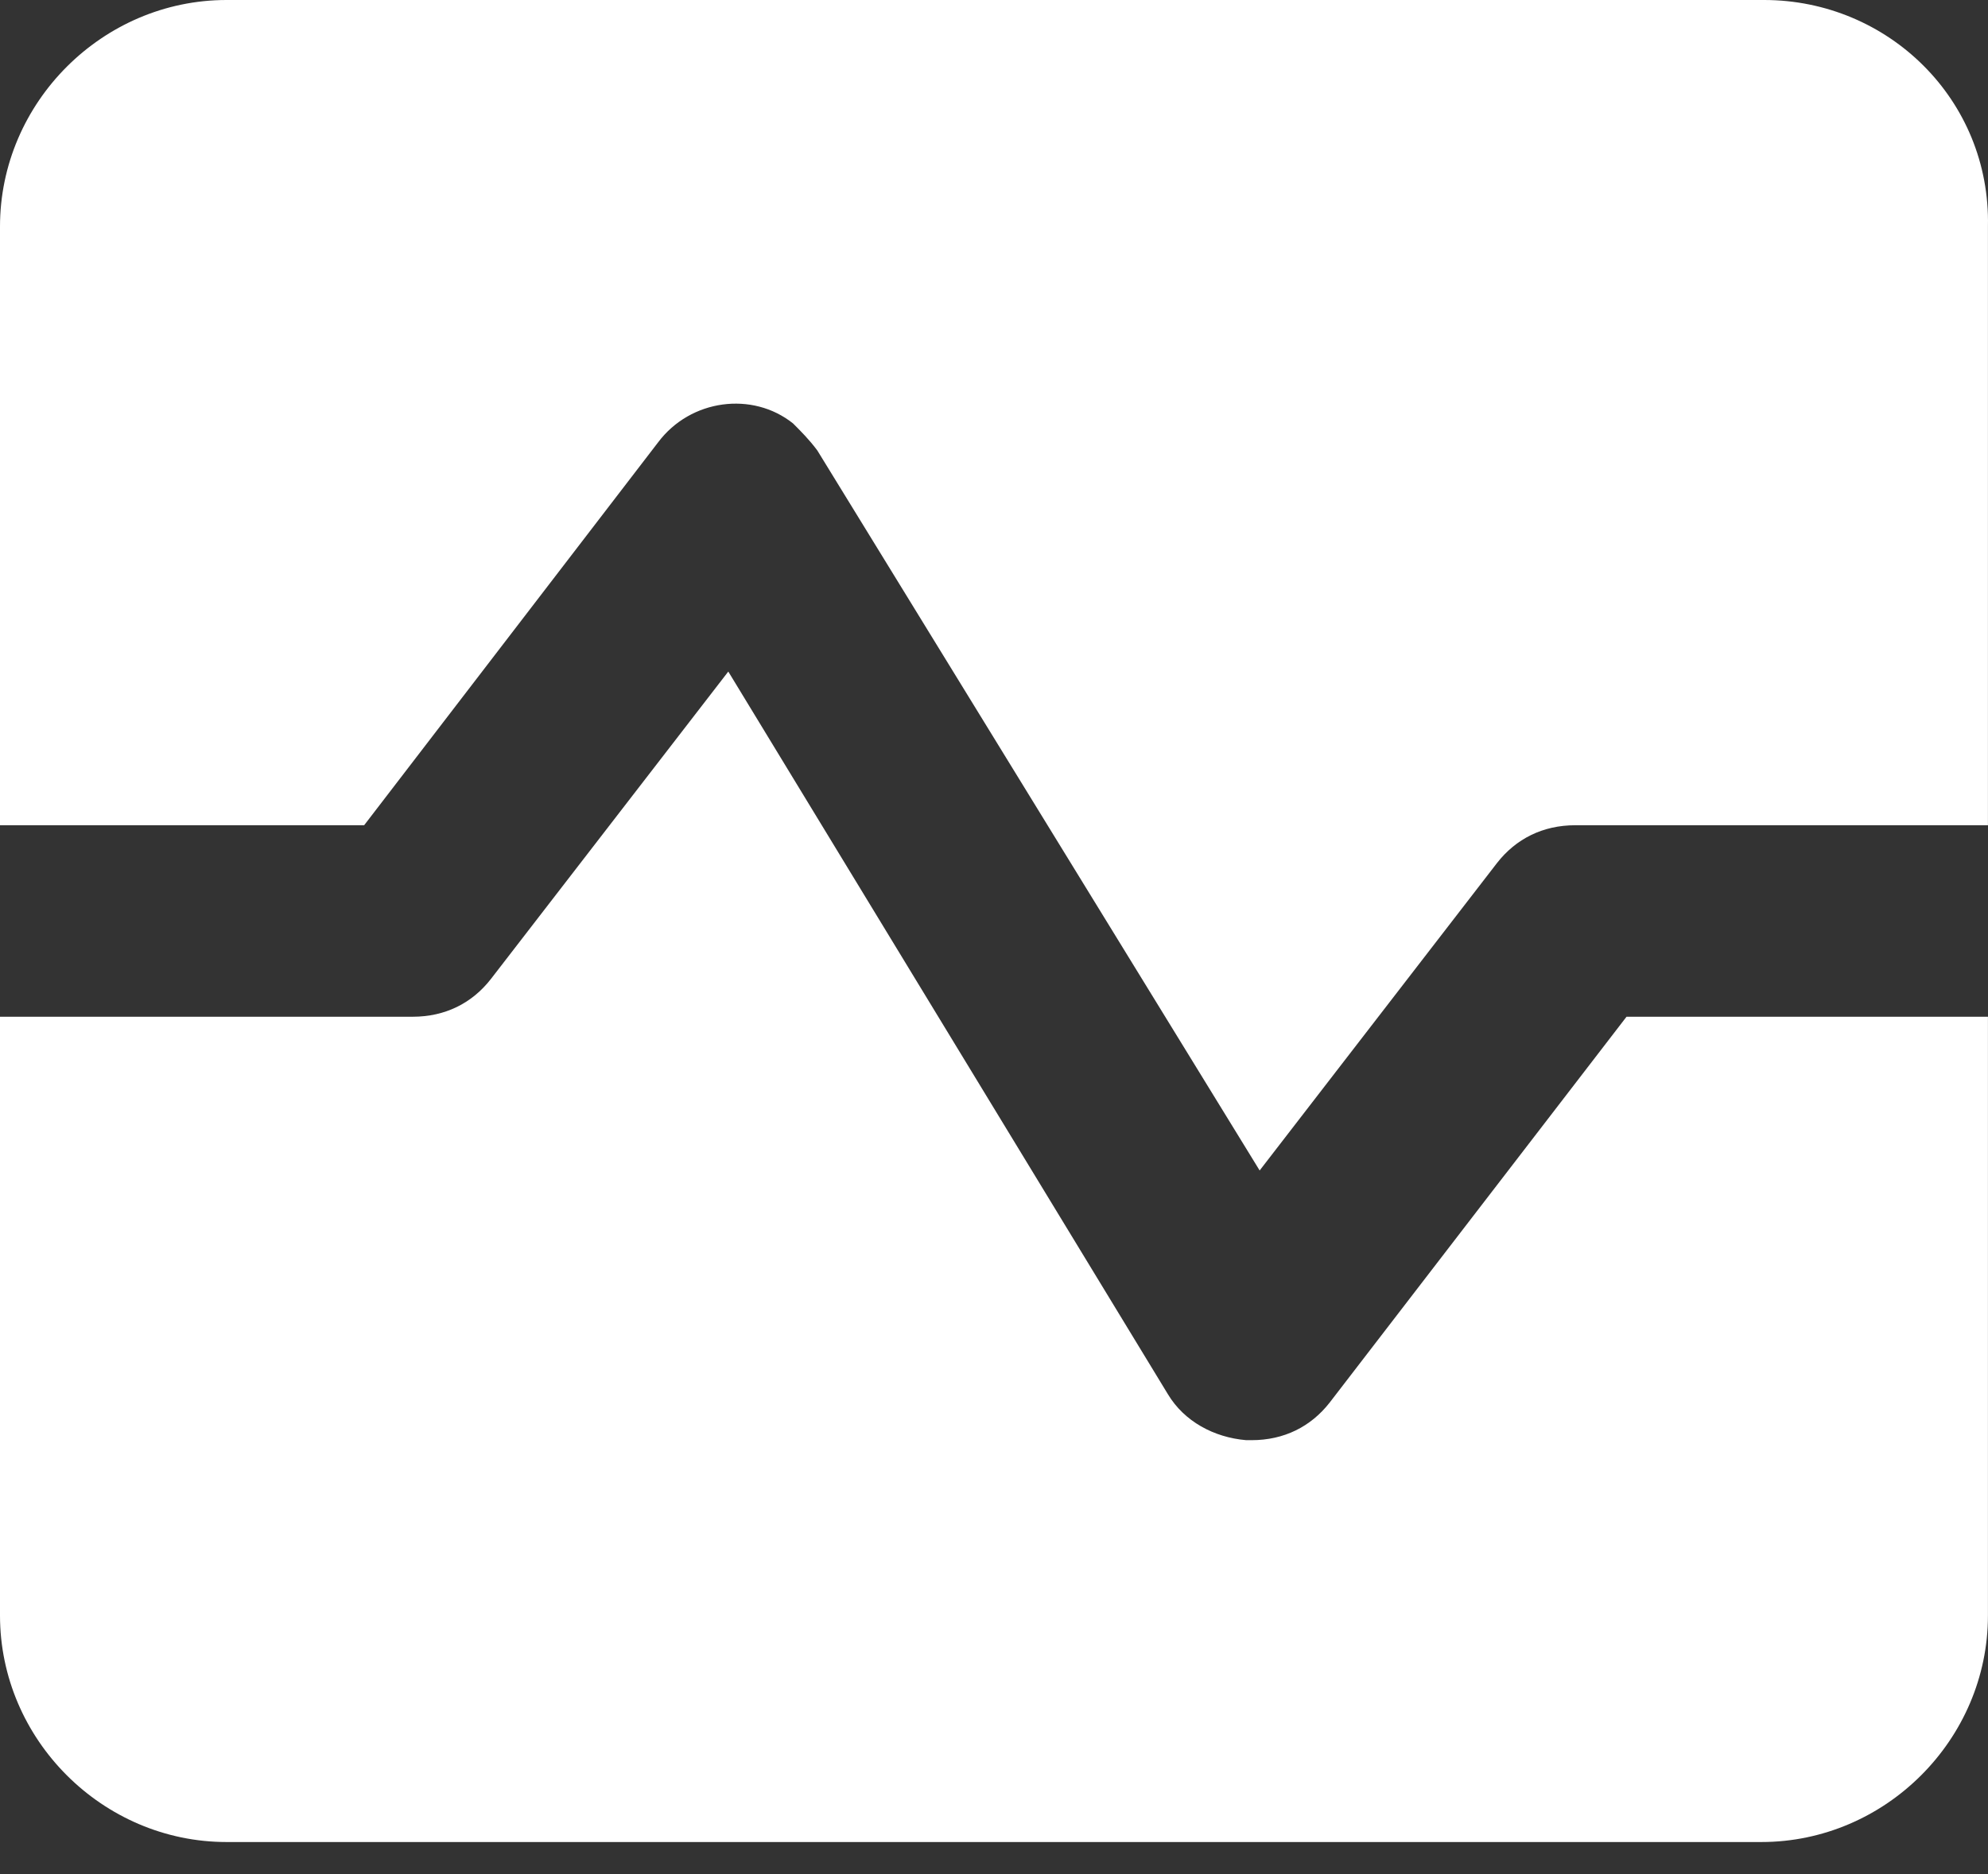 <svg width="35" height="33" viewBox="0 0 35 33" fill="none" xmlns="http://www.w3.org/2000/svg">
<rect x="0" y="0" width="35" height="33" fill="#333333" stroke="none"/>
<path d="M31.058 0H3.989C1.805 0 0 1.805 0 3.989V14.531H6.411L11.587 7.788C12.157 7.028 13.249 6.886 13.962 7.456C14.104 7.598 14.247 7.741 14.389 7.931L22.177 20.61L26.356 15.196C26.689 14.769 27.163 14.531 27.733 14.531H34.999V3.989C35.047 1.757 33.242 0 31.058 0Z" fill="white"/>
<path d="M28.636 17.903L23.412 24.694C23.079 25.122 22.605 25.359 22.035 25.359H21.94C21.37 25.311 20.848 25.026 20.563 24.552L12.822 11.825L8.643 17.238C8.31 17.666 7.836 17.903 7.266 17.903H0V28.446C0 30.63 1.805 32.435 3.989 32.435H31.01C33.194 32.435 34.999 30.63 34.999 28.446V17.903H28.636Z" fill="white"/>
</svg>
